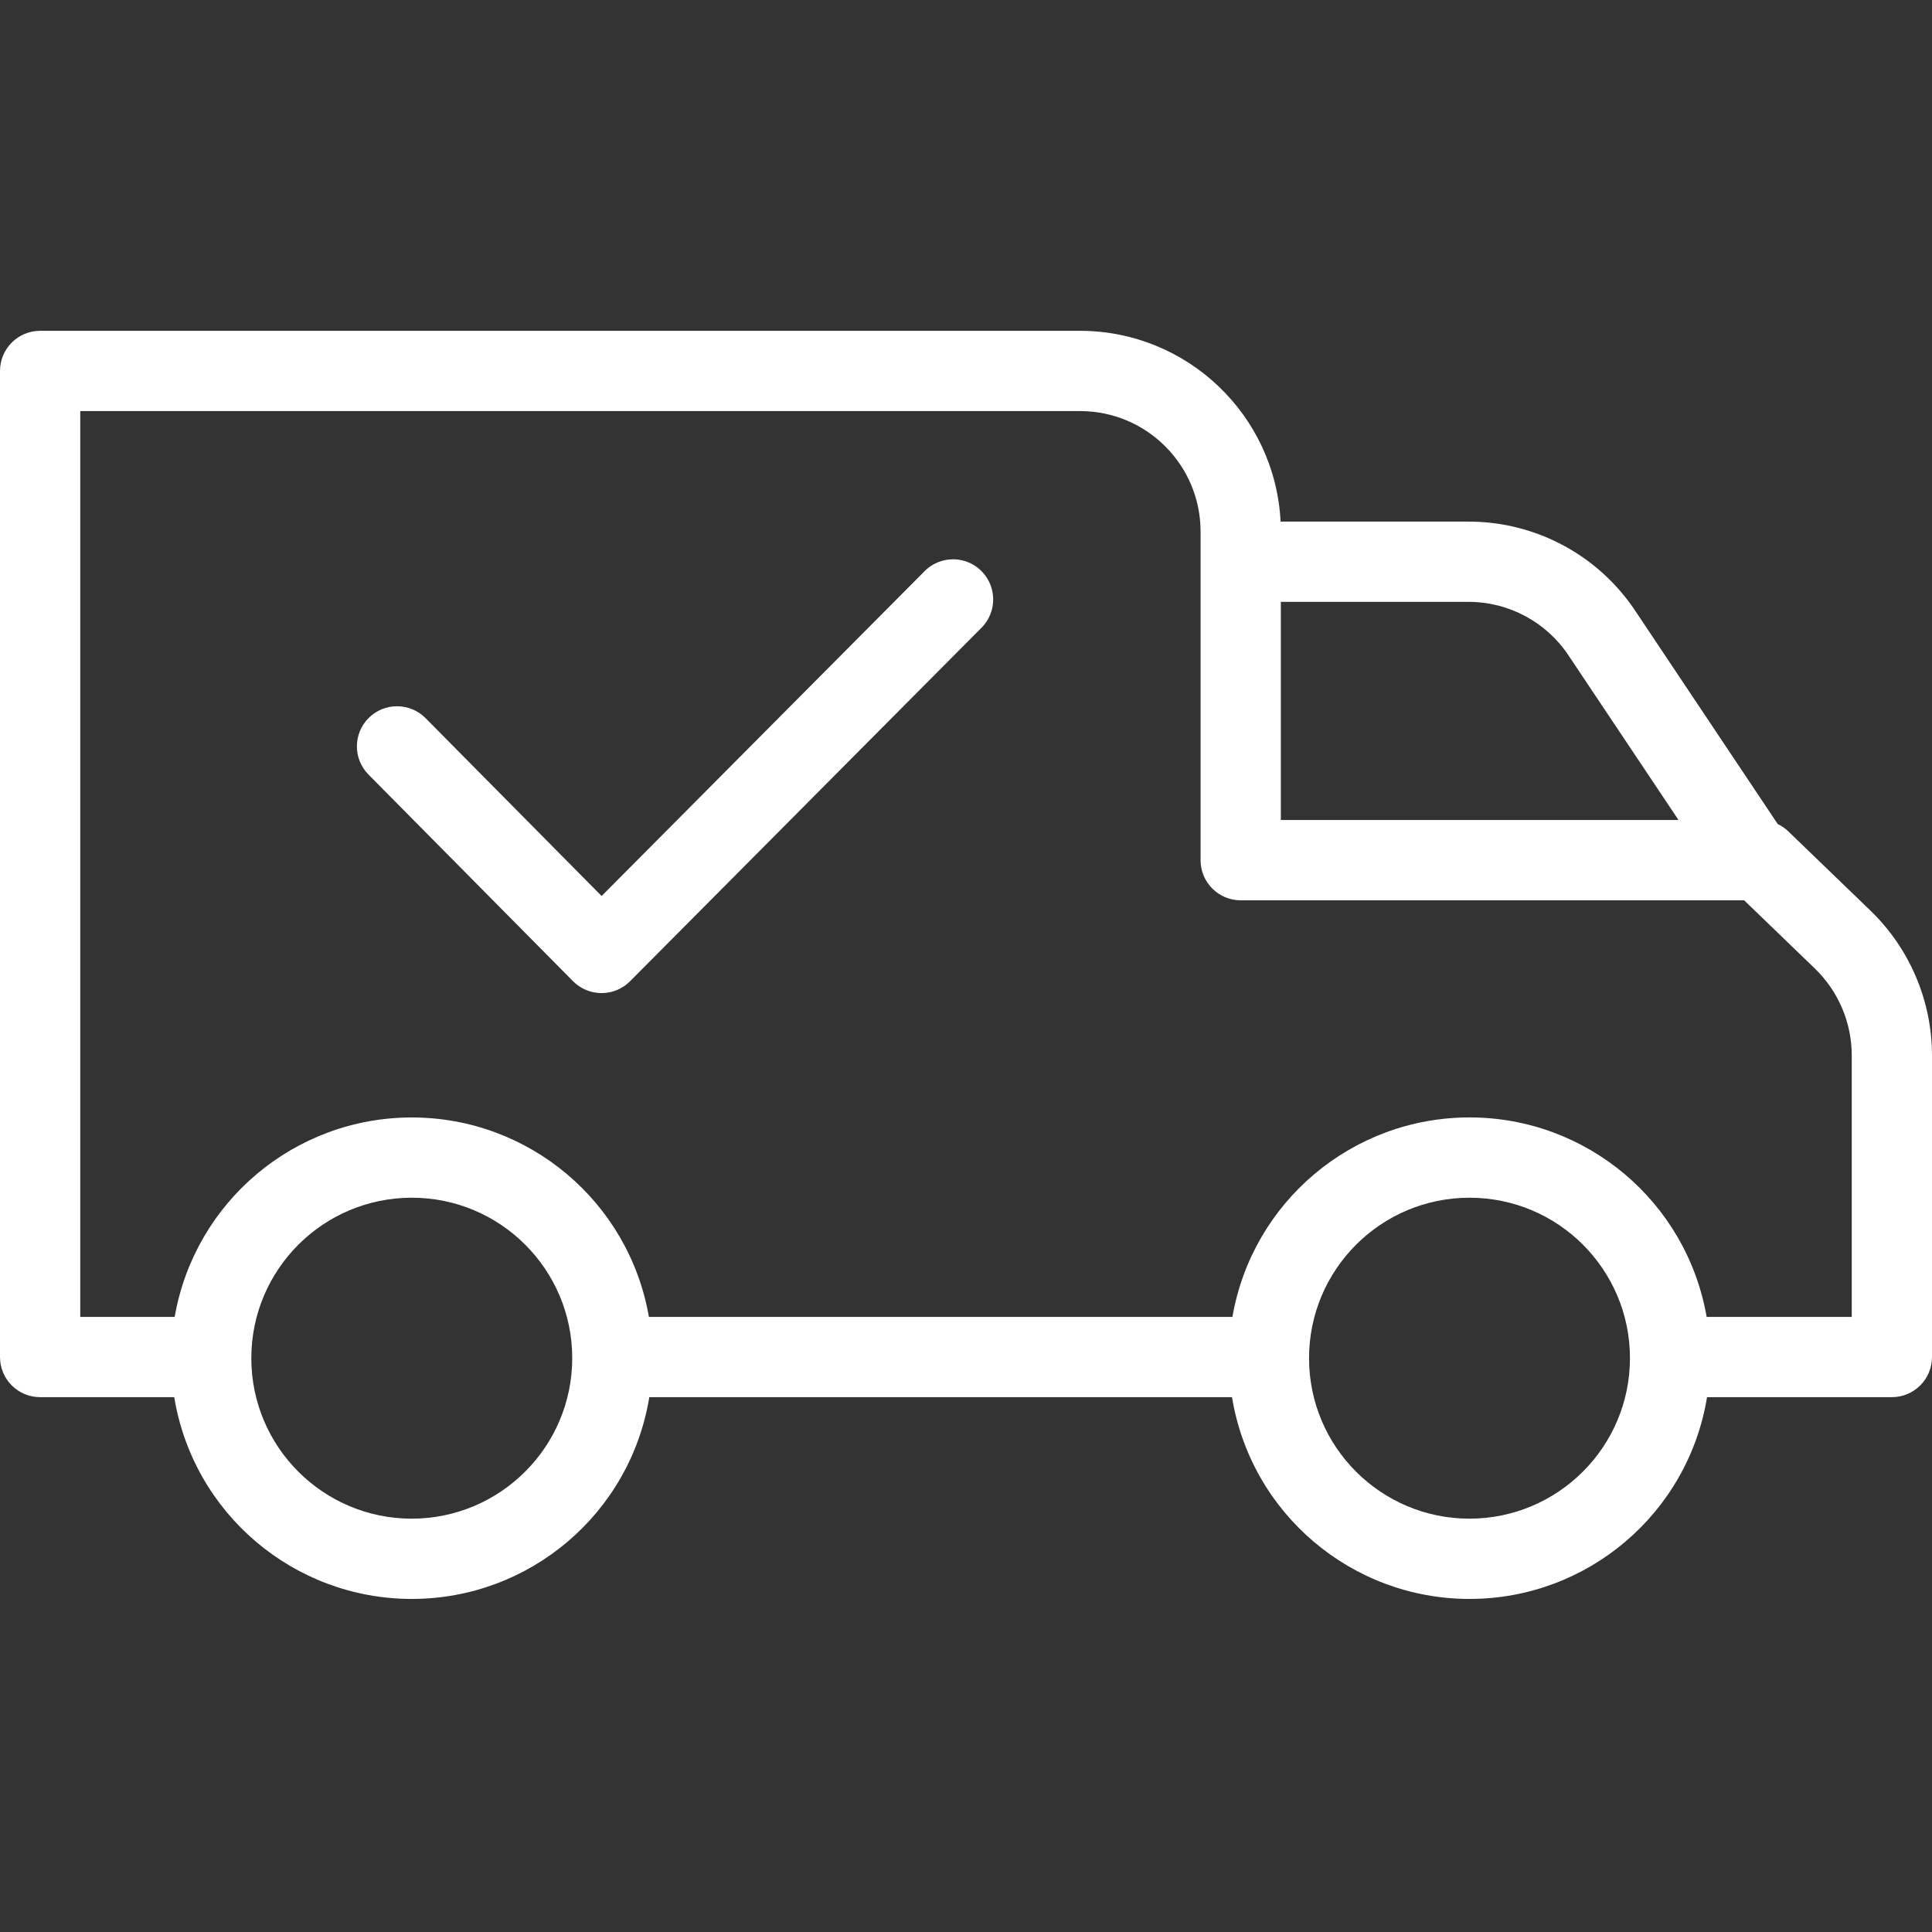 <svg width="48" height="48" viewBox="0 0 48 48" fill="none" xmlns="http://www.w3.org/2000/svg">
<rect x="0" y="0" width="48" height="48" fill="#333333" stroke="none"/>
<g clip-path="url(#clip0_871_859)">
<path d="M44.428 20.653C44.351 20.579 44.263 20.519 44.167 20.473L40.638 15.191C39.716 13.795 38.154 12.957 36.481 12.959H31.816C31.681 10.306 29.493 8.223 26.837 8.219H0.997C0.446 8.219 0 8.666 0 9.216V33.715C0 34.266 0.446 34.712 0.997 34.712H4.329C4.803 37.603 7.301 39.725 10.231 39.725C13.16 39.725 15.658 37.603 16.132 34.712H30.609C31.082 37.603 33.581 39.725 36.51 39.725C39.439 39.725 41.938 37.603 42.411 34.712H47.003C47.553 34.712 48 34.266 48 33.715V26.216C47.997 24.863 47.447 23.569 46.475 22.628L44.428 20.653ZM38.977 16.295L41.702 20.373H31.822V14.953H36.481C37.486 14.952 38.424 15.456 38.977 16.295ZM10.231 37.731C8.029 37.731 6.244 35.946 6.244 33.744C6.244 31.542 8.029 29.757 10.231 29.757C12.433 29.757 14.217 31.542 14.217 33.744C14.215 35.945 12.431 37.728 10.231 37.731ZM36.51 37.731C34.308 37.731 32.523 35.946 32.523 33.744C32.523 31.542 34.308 29.757 36.51 29.757C38.712 29.757 40.496 31.542 40.496 33.744C40.494 35.945 38.71 37.728 36.51 37.731ZM46.006 32.718H42.401C41.903 29.854 39.417 27.762 36.51 27.762C33.602 27.762 31.116 29.854 30.619 32.718H16.122C15.624 29.854 13.138 27.763 10.231 27.763C7.324 27.763 4.838 29.854 4.34 32.718H1.994V10.213H26.837C28.488 10.215 29.826 11.553 29.828 13.204V21.371C29.828 21.922 30.274 22.368 30.825 22.368H43.333L45.091 24.064C45.674 24.628 46.004 25.404 46.006 26.216V32.718Z" fill="white"/>
<path d="M22.965 14.197L14.947 22.261L10.573 17.842C10.185 17.451 9.554 17.448 9.163 17.835C8.771 18.222 8.768 18.854 9.156 19.245L14.237 24.378C14.424 24.567 14.68 24.673 14.945 24.673H14.946C15.212 24.673 15.466 24.567 15.653 24.379L24.379 15.602C24.634 15.35 24.734 14.981 24.641 14.635C24.549 14.289 24.278 14.019 23.931 13.928C23.584 13.838 23.216 13.94 22.965 14.196L22.965 14.197Z" fill="white"/>
</g>
<defs>
<clipPath id="clip0_871_859">
<rect width="48" height="48" fill="white"/>
</clipPath>
</defs>
</svg>
